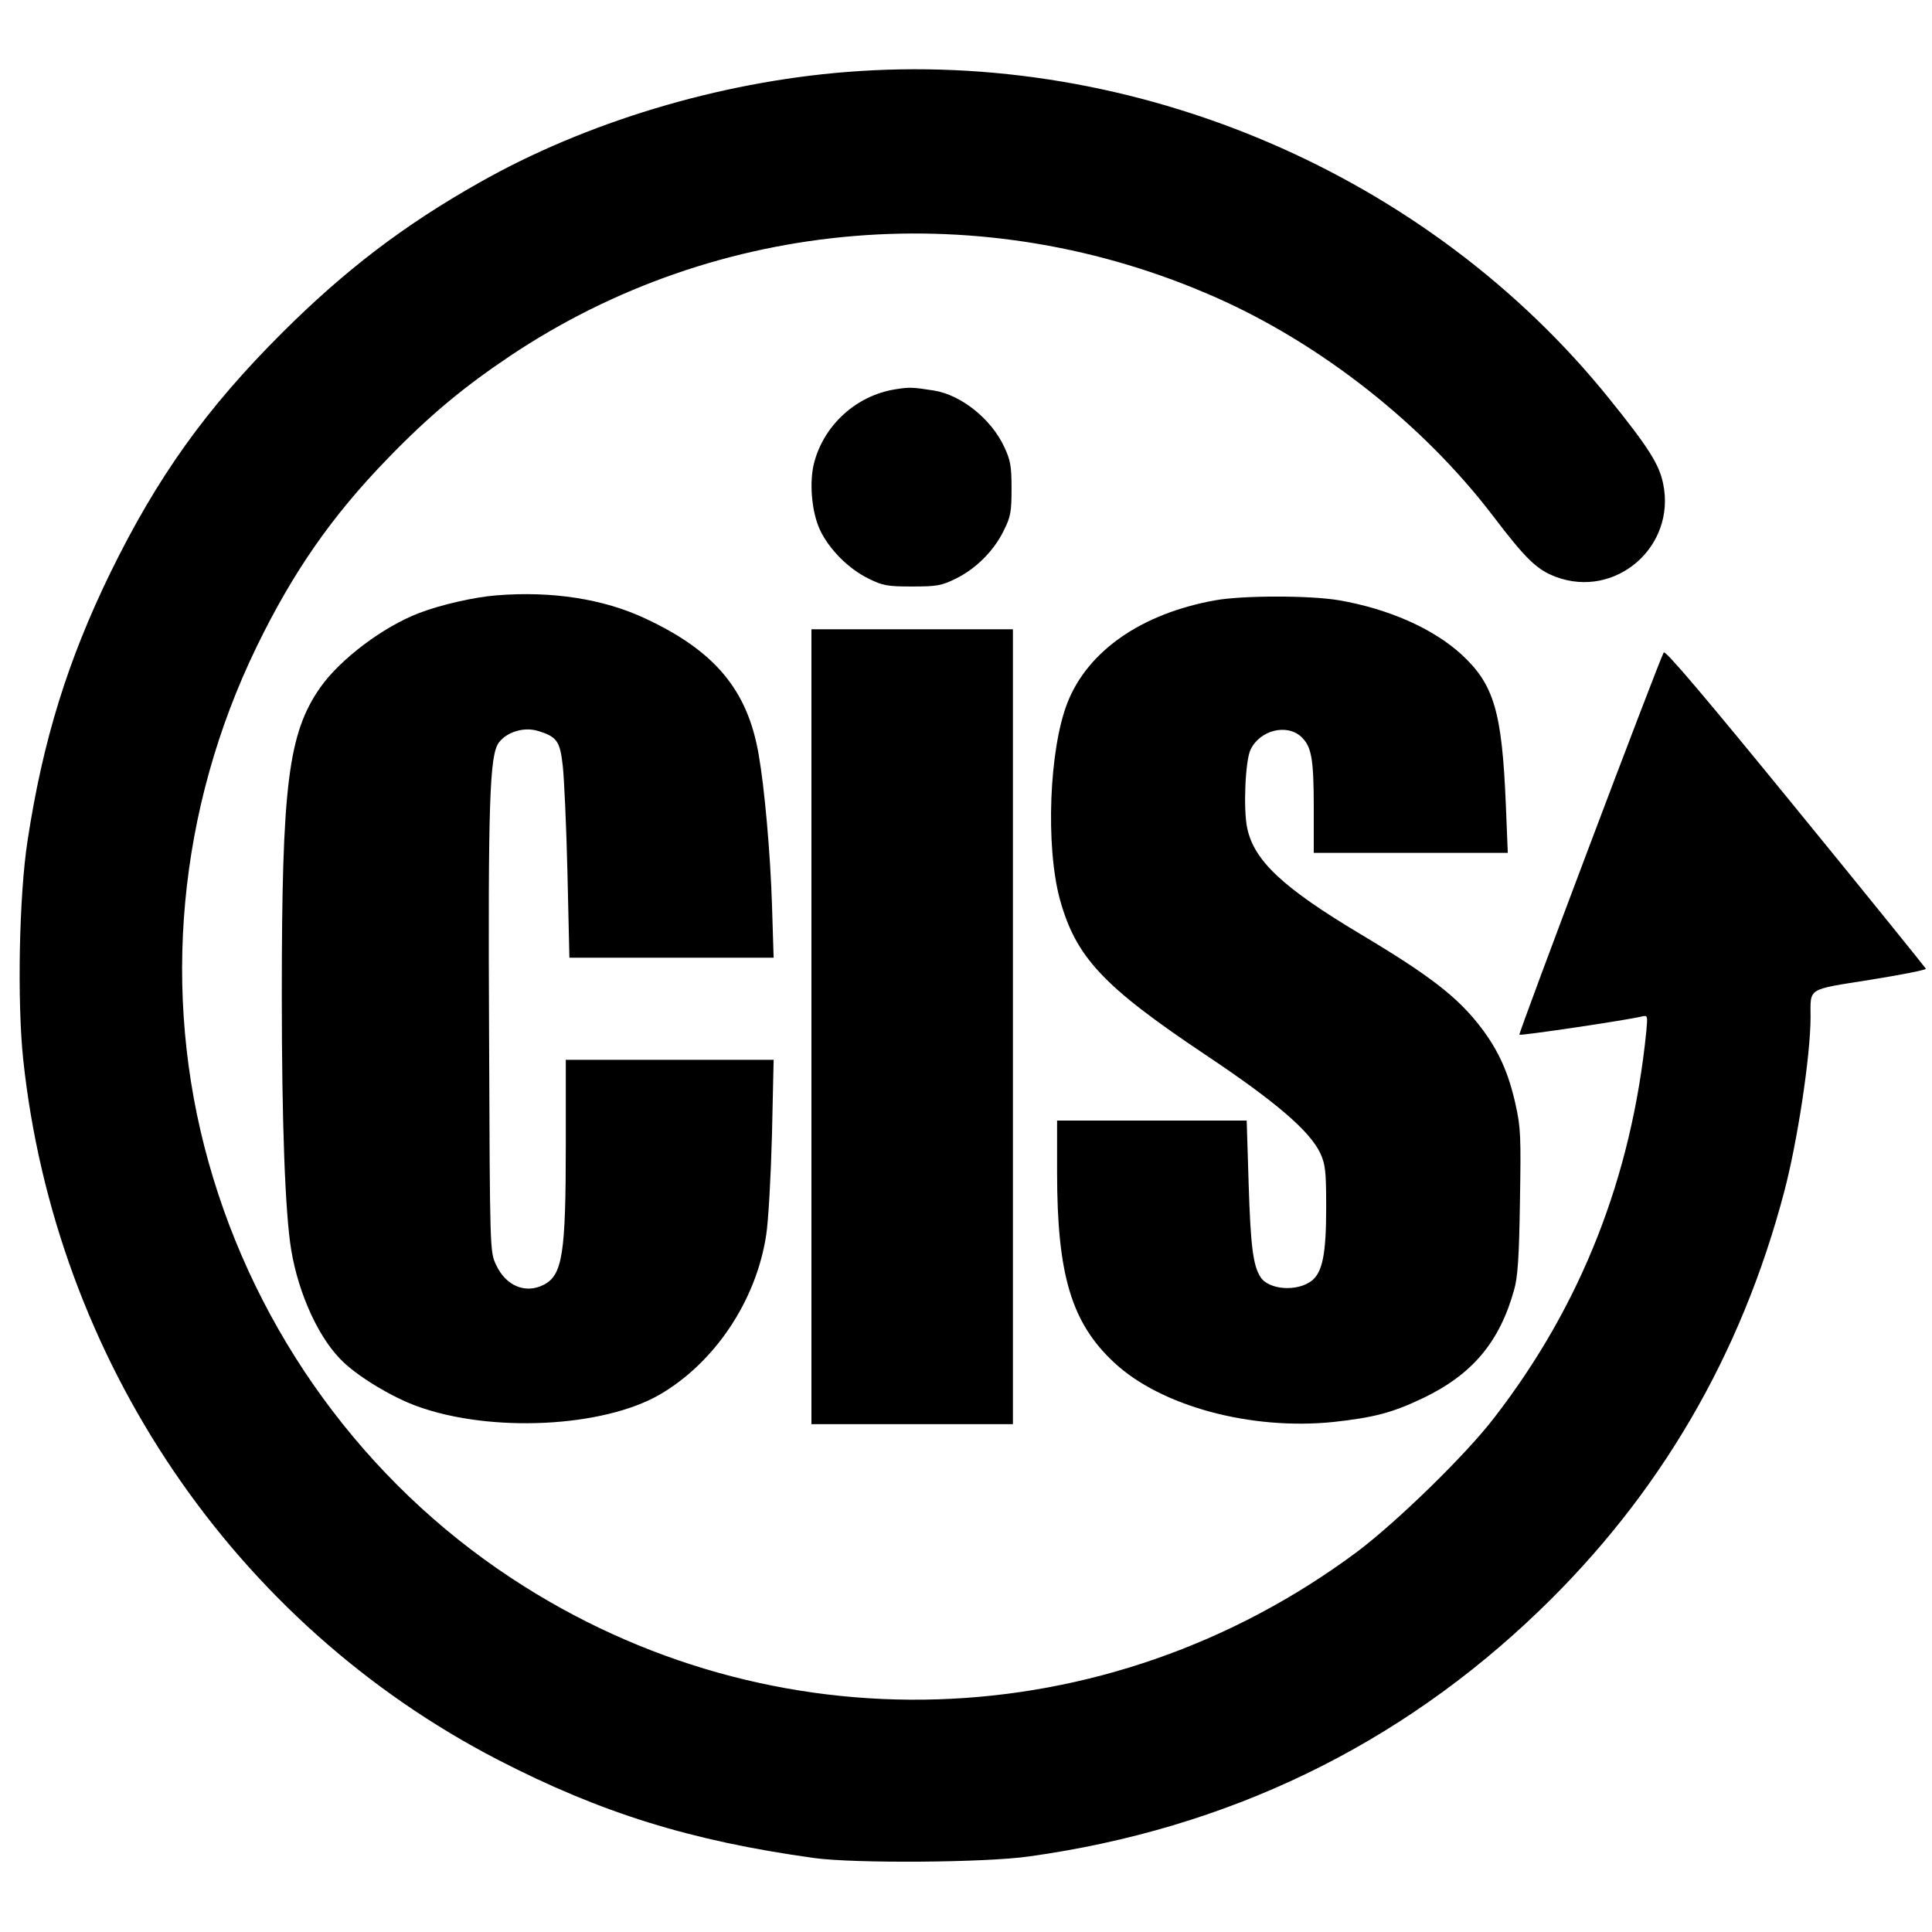<?xml version="1.0" standalone="no"?>
<!DOCTYPE svg PUBLIC "-//W3C//DTD SVG 20010904//EN"
 "http://www.w3.org/TR/2001/REC-SVG-20010904/DTD/svg10.dtd">
<svg version="1.0" xmlns="http://www.w3.org/2000/svg"
 width="700pt" height="700pt" viewBox="0 0 700 700"
 preserveAspectRatio="xMidYMid meet">
<g transform="translate(0,700) scale(0.1,-0.1)"
fill="#000000" stroke="none">
<path d="M3065 6739 c-462 -37 -943 -182 -1329 -401 -273 -154 -486 -317 -712
-542 -278 -277 -454 -524 -624 -871 -155 -318 -245 -609 -300 -970 -31 -199
-38 -583 -16 -793 116 -1087 763 -2043 1720 -2538 374 -193 699 -294 1146
-356 145 -20 622 -17 780 6 717 100 1339 400 1849 892 434 418 729 923 885
1514 49 185 96 497 96 635 0 108 -15 98 216 135 113 18 203 36 202 40 -2 4
-214 267 -473 584 -323 396 -472 572 -477 562 -19 -34 -527 -1380 -523 -1385
5 -4 379 51 443 66 22 5 22 4 17 -53 -53 -528 -236 -994 -553 -1403 -103 -134
-350 -374 -493 -482 -910 -679 -2124 -718 -3066 -97 -532 350 -924 889 -1097
1506 -173 616 -111 1281 173 1867 132 272 273 475 476 684 151 156 274 258
444 372 754 504 1718 583 2557 211 382 -169 752 -461 1004 -792 118 -155 158
-194 227 -220 216 -81 436 109 389 337 -14 70 -53 132 -195 308 -655 814
-1716 1269 -2766 1184z"/>
<path d="M3241 5589 c-138 -23 -253 -127 -290 -261 -20 -70 -11 -182 20 -248
33 -70 103 -141 177 -177 51 -25 68 -28 157 -28 89 0 106 3 157 28 74 36 139
101 175 175 25 50 28 68 28 152 0 82 -4 103 -27 152 -47 100 -155 187 -254
203 -76 12 -89 13 -143 4z"/>
<path d="M1800 4843 c-80 -6 -203 -34 -281 -64 -131 -50 -286 -167 -358 -269
-117 -167 -140 -354 -140 -1115 0 -462 12 -790 34 -923 27 -164 104 -329 191
-409 61 -57 177 -126 265 -158 267 -97 673 -77 879 42 200 116 350 341 386
578 8 50 17 213 21 363 l6 272 -376 0 -377 0 0 -307 c0 -397 -12 -473 -80
-508 -66 -34 -138 -4 -173 73 -22 47 -22 50 -25 833 -4 839 2 1013 35 1058 29
39 91 58 141 43 70 -21 81 -37 91 -127 5 -44 13 -218 17 -387 l7 -308 370 0
370 0 -6 193 c-6 188 -27 422 -48 542 -40 235 -159 377 -413 495 -150 70 -336
99 -536 83z"/>
<path d="M4403 4825 c-267 -48 -461 -183 -535 -370 -67 -169 -80 -521 -28
-713 58 -210 156 -315 525 -562 258 -172 381 -278 419 -359 18 -40 21 -64 21
-196 0 -167 -13 -234 -52 -265 -52 -41 -156 -34 -186 13 -27 42 -36 113 -43
340 l-7 227 -343 0 -344 0 0 -187 c0 -372 52 -546 207 -690 169 -158 496 -246
795 -215 145 16 212 33 323 86 178 85 278 202 331 393 13 45 18 118 21 318 4
237 3 269 -16 354 -25 113 -61 194 -125 278 -83 109 -183 187 -436 338 -281
168 -386 266 -411 384 -15 69 -7 246 12 285 34 71 132 95 184 46 37 -35 45
-79 45 -257 l0 -163 351 0 352 0 -7 173 c-14 340 -43 437 -161 546 -103 94
-264 165 -443 196 -104 18 -349 18 -449 0z"/>
<path d="M2940 3280 l0 -1440 365 0 365 0 0 1440 0 1440 -365 0 -365 0 0
-1440z"/>
</g>
</svg>
